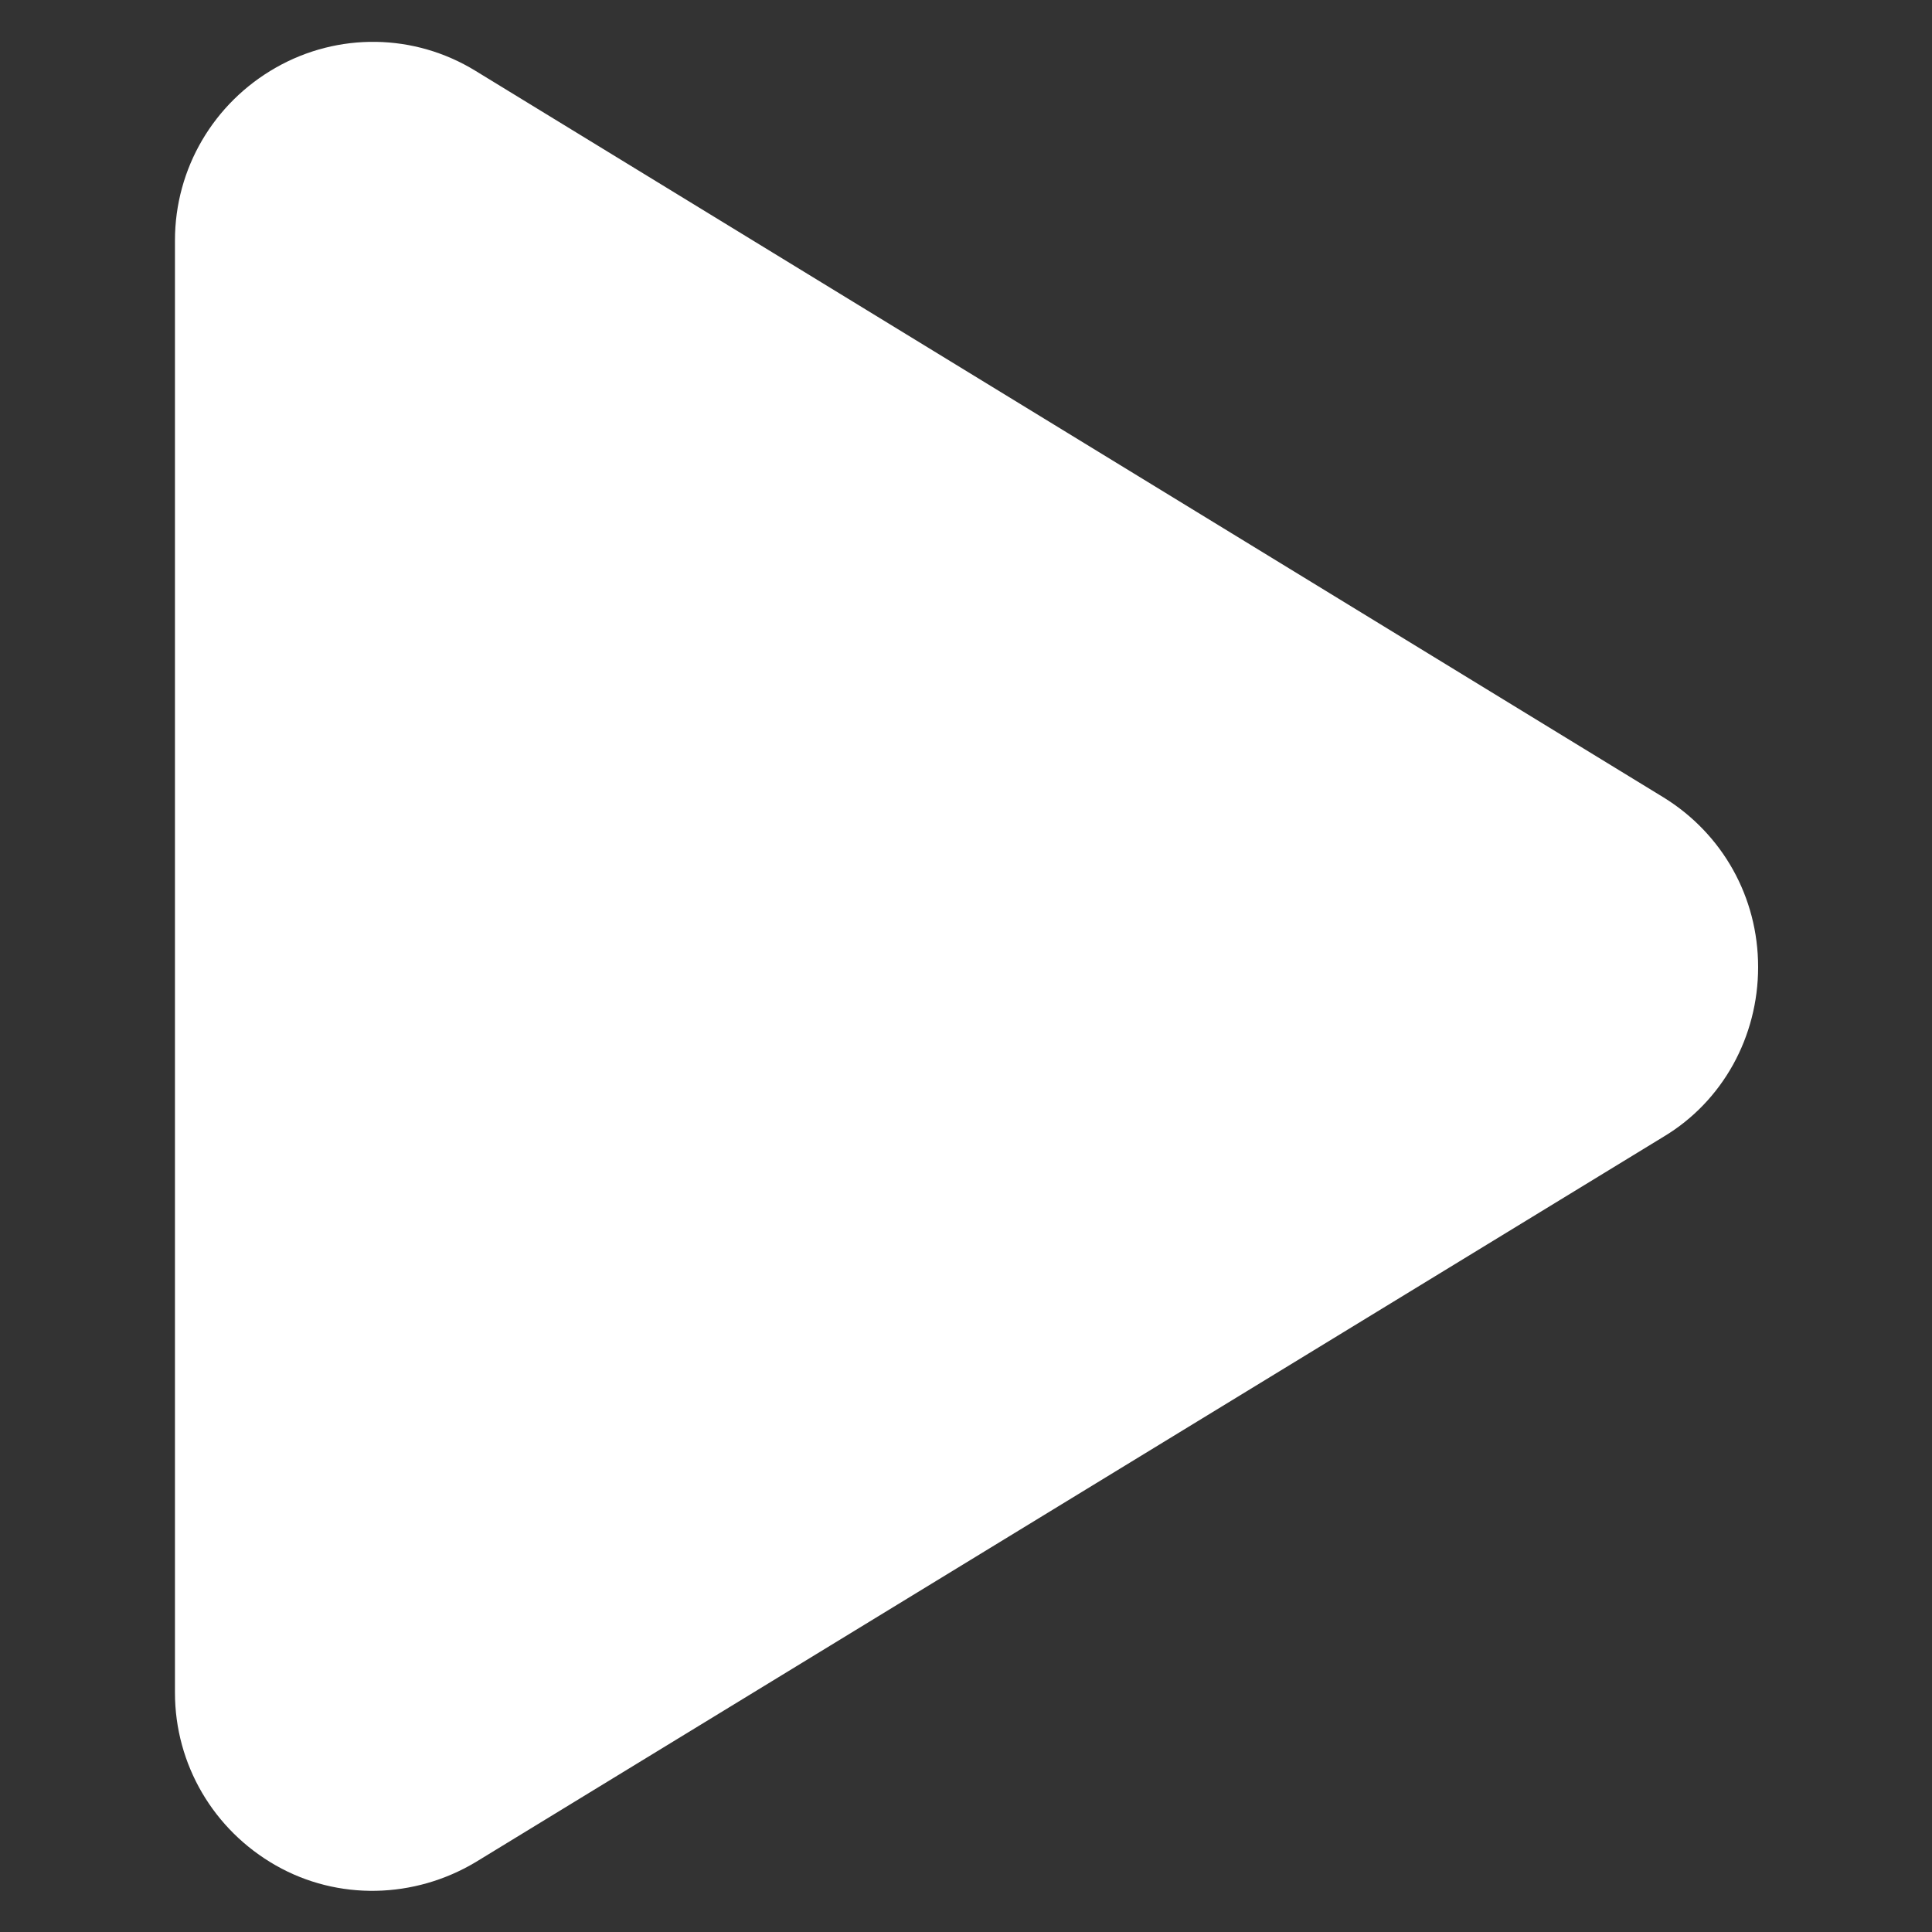 <?xml version="1.0" encoding="UTF-8"?>
<svg id="Capa_1" data-name="Capa 1" xmlns="http://www.w3.org/2000/svg" width="18" height="18" viewBox="0 0 18 18"><rect x="0" y="0" width="18" height="18" fill="#333333" stroke="none"/>
  <defs>
    <style>
      .cls-1 {
        fill: #fff;
      }
    </style>
  </defs>
  <path class="cls-1" d="M4.43.66c-.57-.35-1.28-.36-1.86-.03-.58.33-.94.94-.94,1.61v13.53c0,.67.36,1.28.94,1.61.58.33,1.29.31,1.86-.03l11.07-6.76c.55-.33.88-.93.88-1.58s-.33-1.24-.88-1.58L4.43.66Z"/>
</svg>